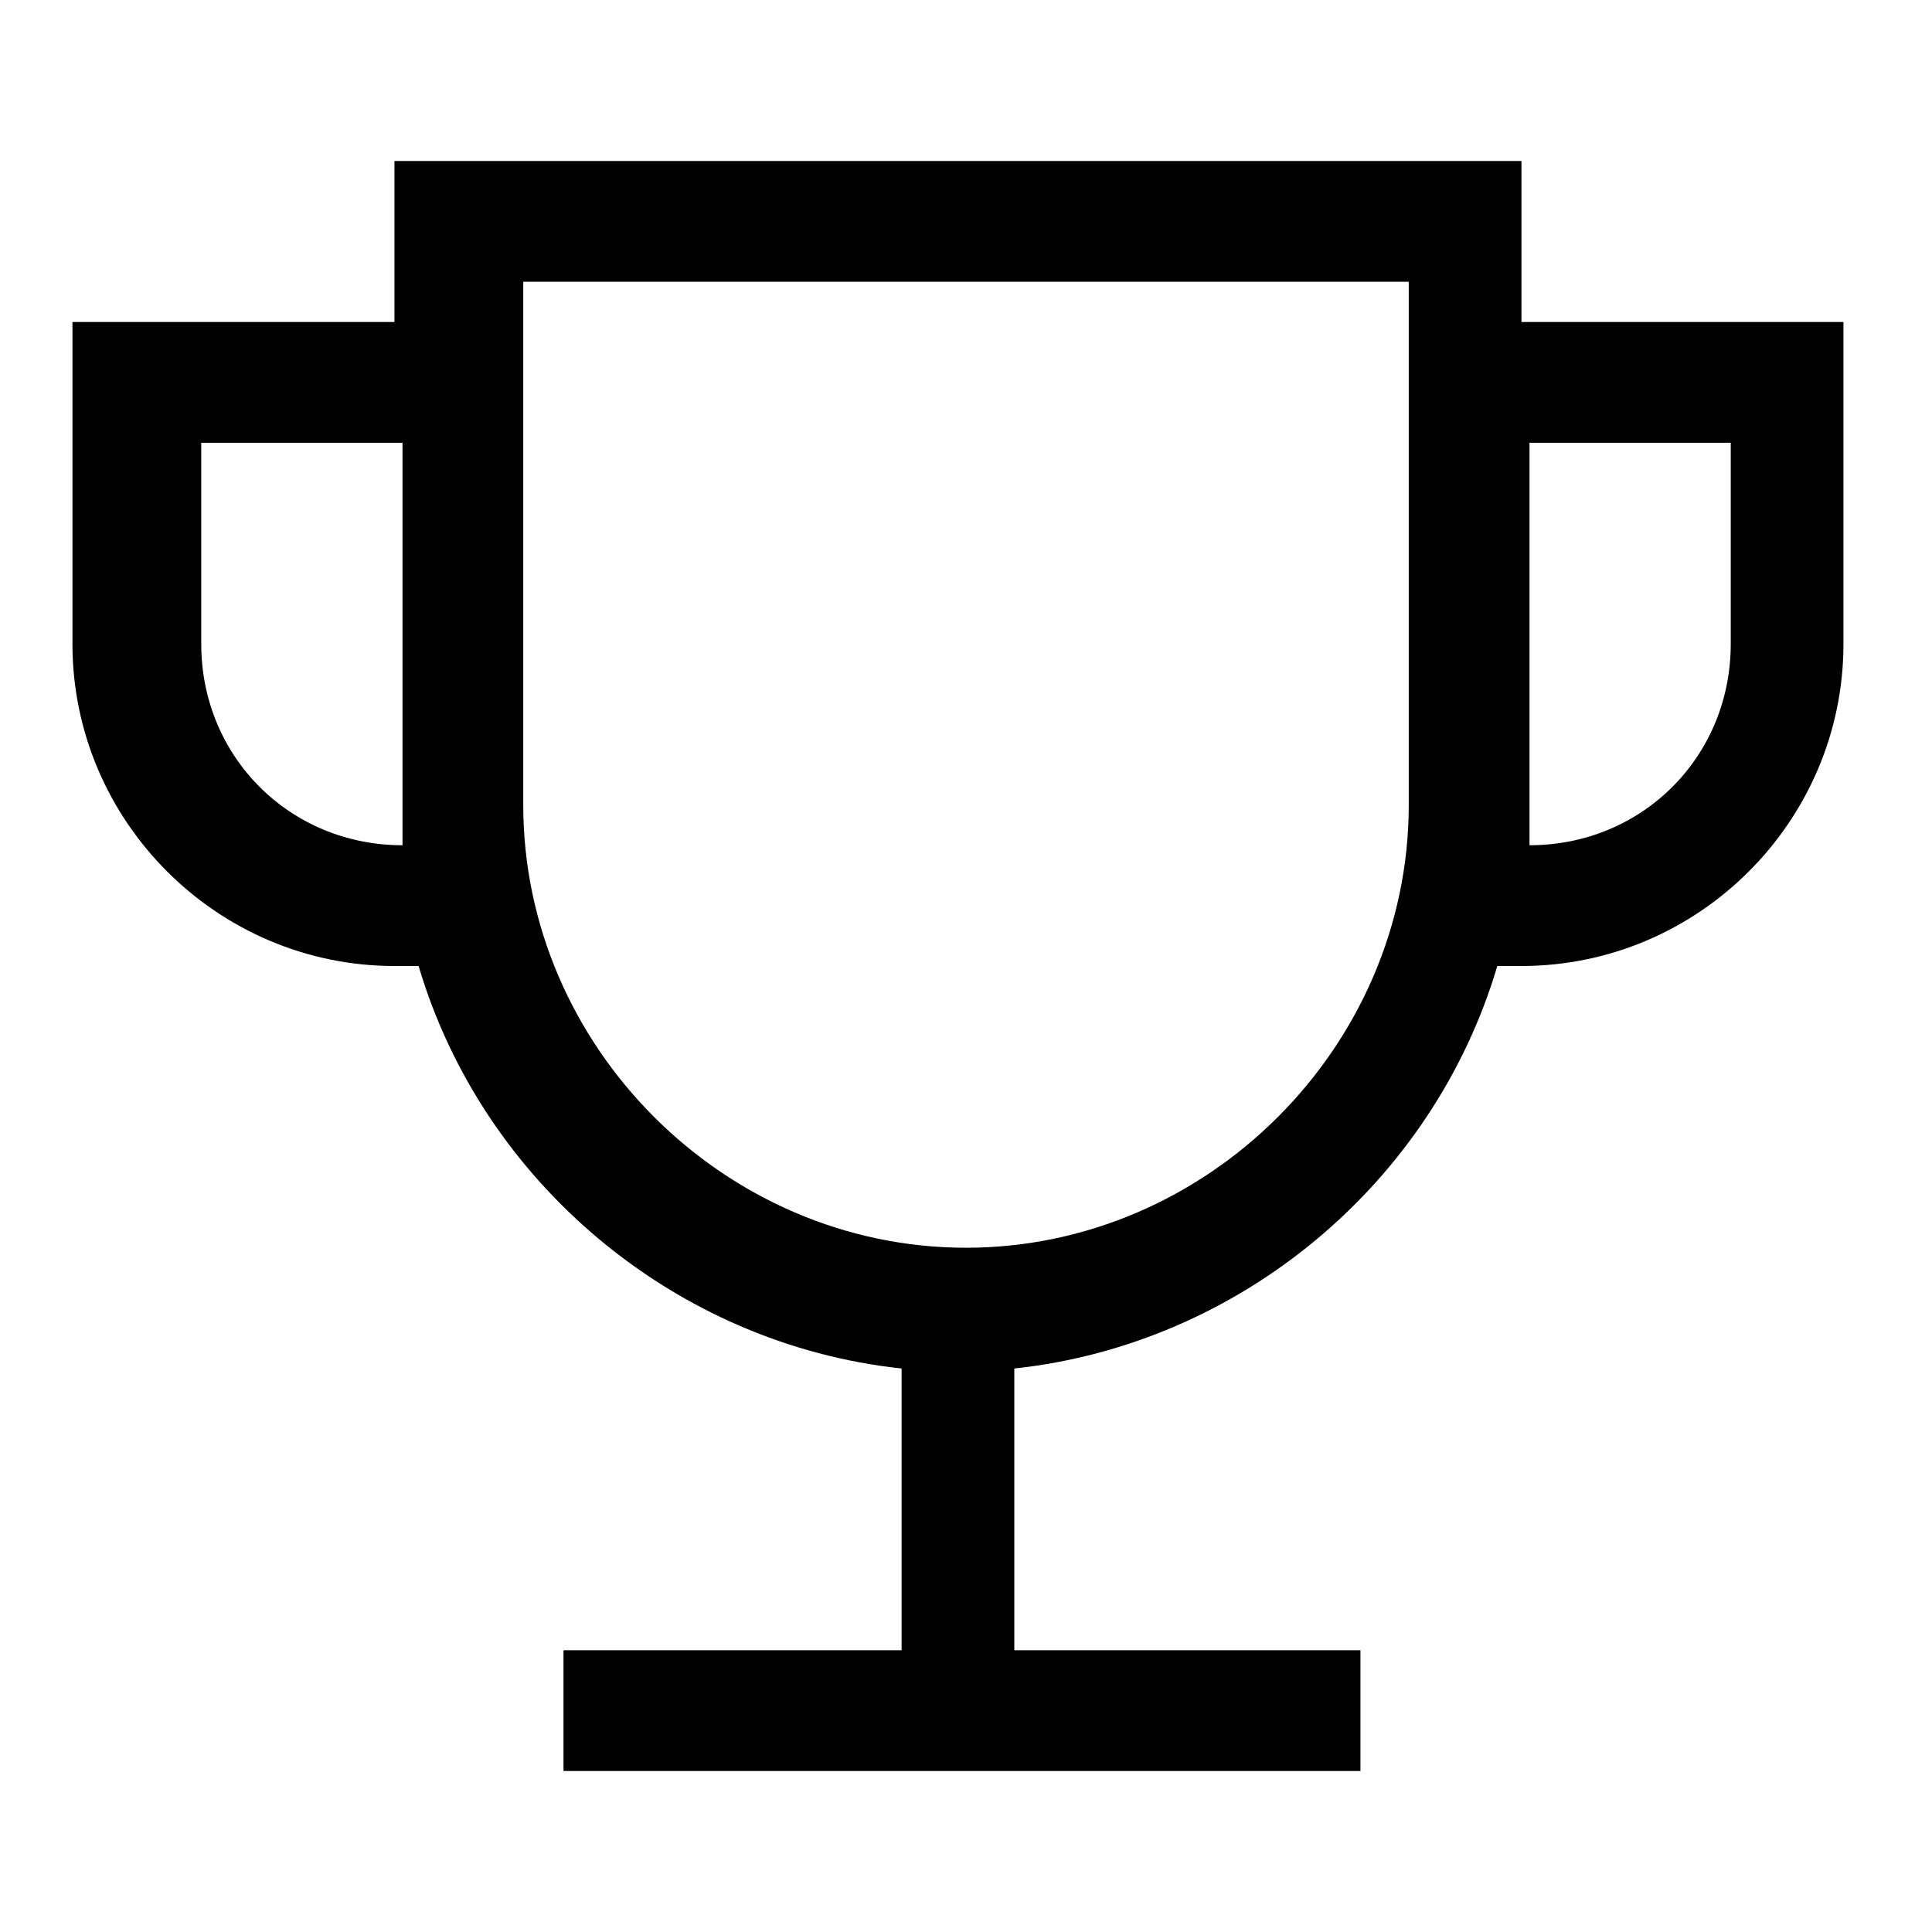 <?xml version="1.0" encoding="UTF-8"?><svg id="Layer_2" xmlns="http://www.w3.org/2000/svg" viewBox="0 0 24 24"><g id="_1.5px"><g id="trophy"><rect id="regular_sportsandfitness_trophy_background" width="24" height="24" style="fill:none;"/><path id="Union" d="m17,22H7v-1.5h4.2v-3.5c-2.8-.3-5.2-2.3-6-5h-.3c-2.2,0-4-1.8-4-4v-4h4v-2h14v2h4v4c0,2.2-1.8,4-4,4h-.3c-.8,2.7-3.2,4.7-6,5v3.5h4.3v1.5ZM6.5,3.5v6.5c0,3,2.5,5.5,5.5,5.5s5.5-2.5,5.5-5.5V3.5H6.5Zm12.5,2v5c1.4,0,2.5-1.1,2.5-2.5v-2.5h-2.5Zm-16.5,0v2.5c0,1.4,1.1,2.5,2.5,2.5v-5h-2.5Z"/></g></g></svg>